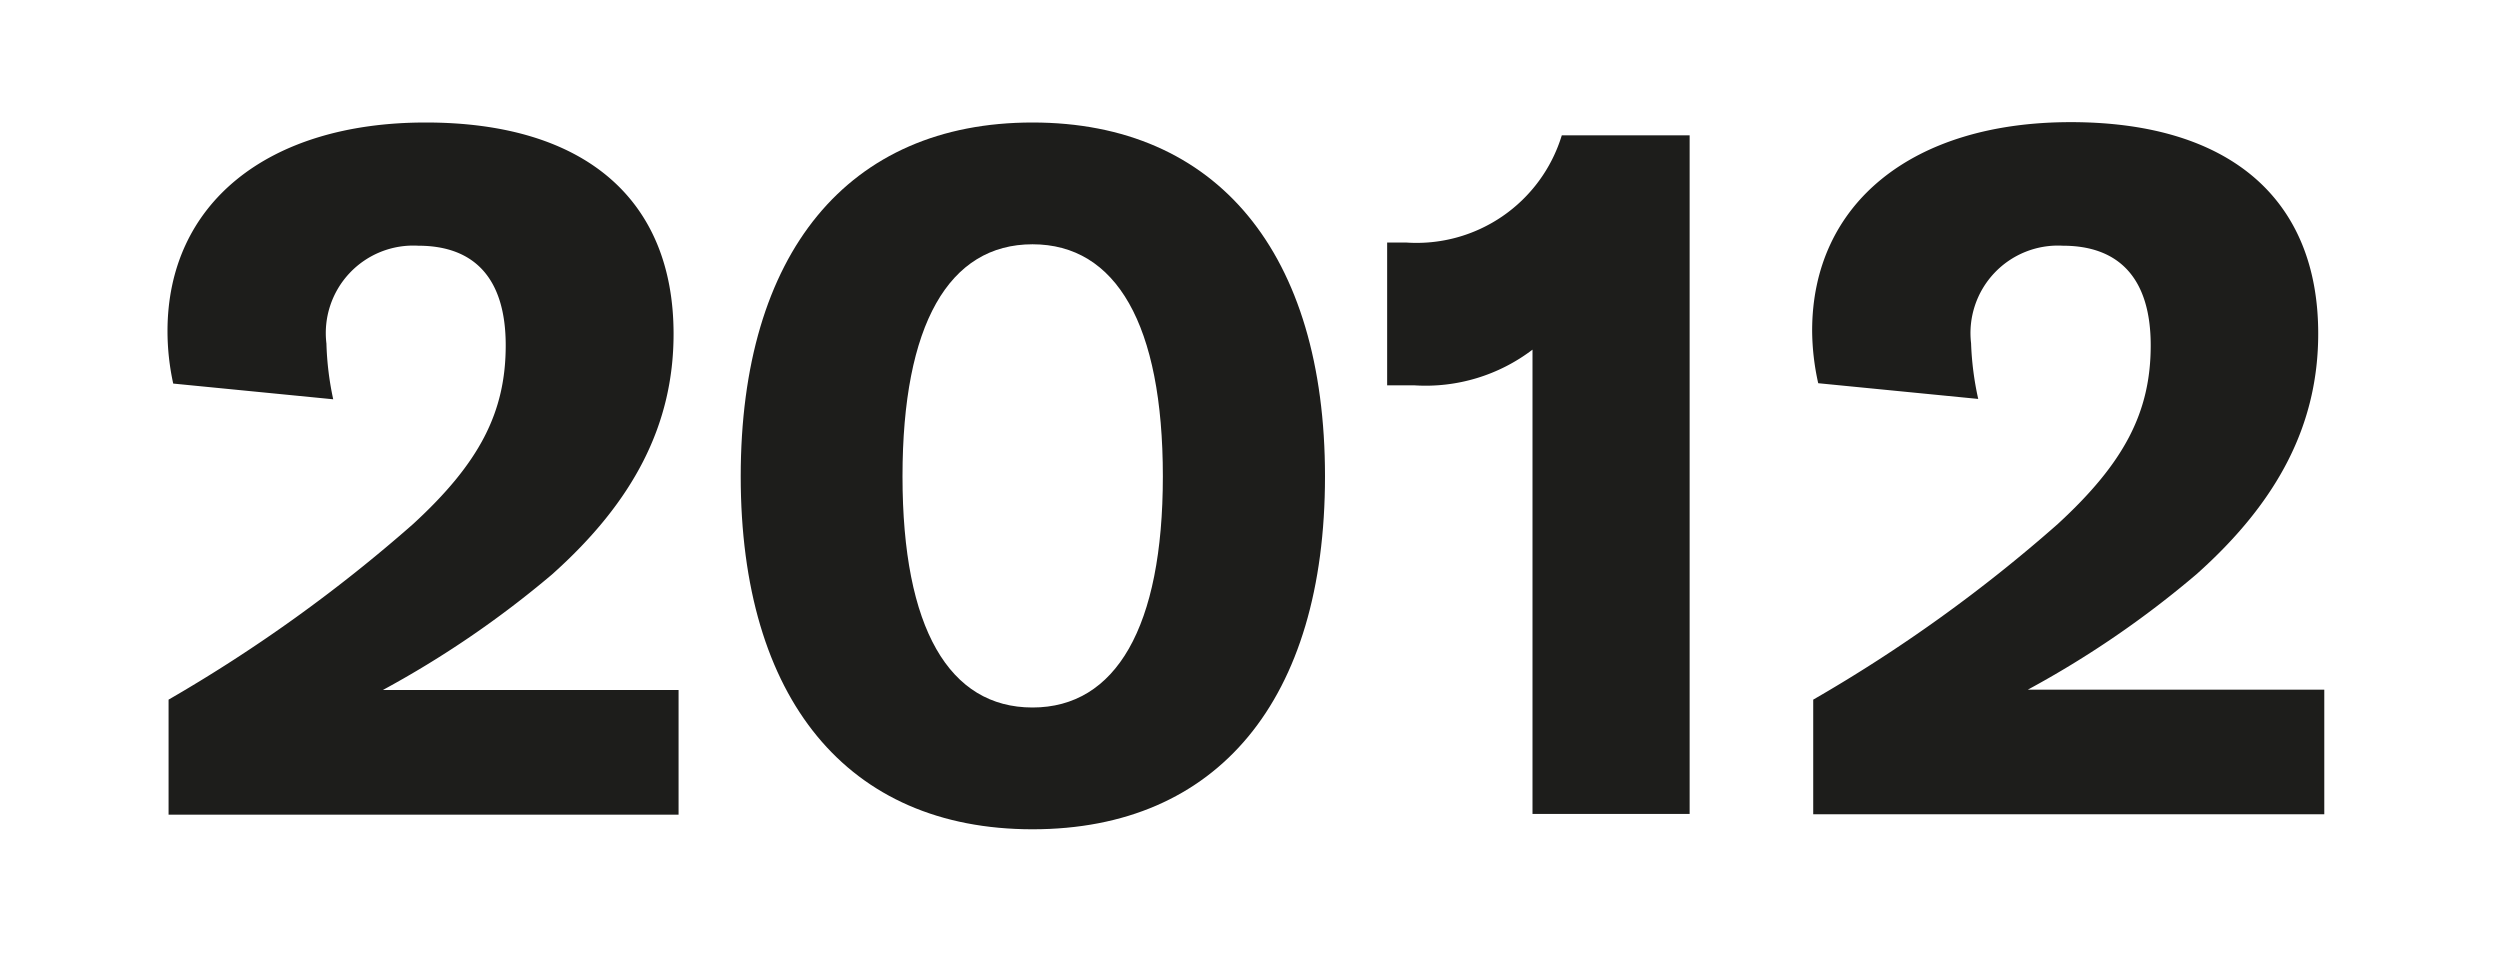 <svg id="Ebene_1" data-name="Ebene 1" xmlns="http://www.w3.org/2000/svg" viewBox="0 0 70 27"><defs><style>.cls-1{fill:#1d1d1b;}</style></defs><title>2012</title><path class="cls-1" d="M4.72,19.59a42.64,42.64,0,0,0,6.85-4.92c1.86-1.71,2.59-3.13,2.59-5s-.87-2.79-2.45-2.79A2.45,2.45,0,0,0,9.14,9.62a8.47,8.47,0,0,0,.19,1.56l-4.48-.44a6.89,6.89,0,0,1-.16-1.47c0-3.55,2.78-5.84,7.23-5.84s6.94,2.15,6.94,5.92c0,2.54-1.12,4.7-3.41,6.74a27.89,27.89,0,0,1-4.73,3.23H19v3.49H4.72Z"/><path class="cls-1" d="M20.74,13.34c0-6.25,3-9.91,8.17-9.91s8.19,3.66,8.19,9.91-3,9.88-8.19,9.88S20.74,19.56,20.74,13.34Zm11.82,0c0-4.26-1.31-6.5-3.65-6.5s-3.64,2.24-3.64,6.5,1.31,6.47,3.64,6.47S32.56,17.57,32.56,13.34Z"/><path class="cls-1" d="M42.91,9.79a4.94,4.94,0,0,1-3.3,1h-.77v-4h.52a4.25,4.25,0,0,0,4.37-3h3.58v19h-4.4Z"/><path class="cls-1" d="M50.77,19.59a42.19,42.19,0,0,0,6.85-4.92c1.86-1.71,2.6-3.13,2.6-5s-.88-2.79-2.46-2.79a2.45,2.45,0,0,0-2.57,2.73,8.55,8.55,0,0,0,.2,1.56l-4.48-.44a6.91,6.91,0,0,1-.17-1.47c0-3.55,2.79-5.84,7.24-5.84s6.93,2.15,6.93,5.92c0,2.54-1.12,4.7-3.41,6.74a27.38,27.38,0,0,1-4.72,3.23h8.3v3.49H50.77Z"/></svg>